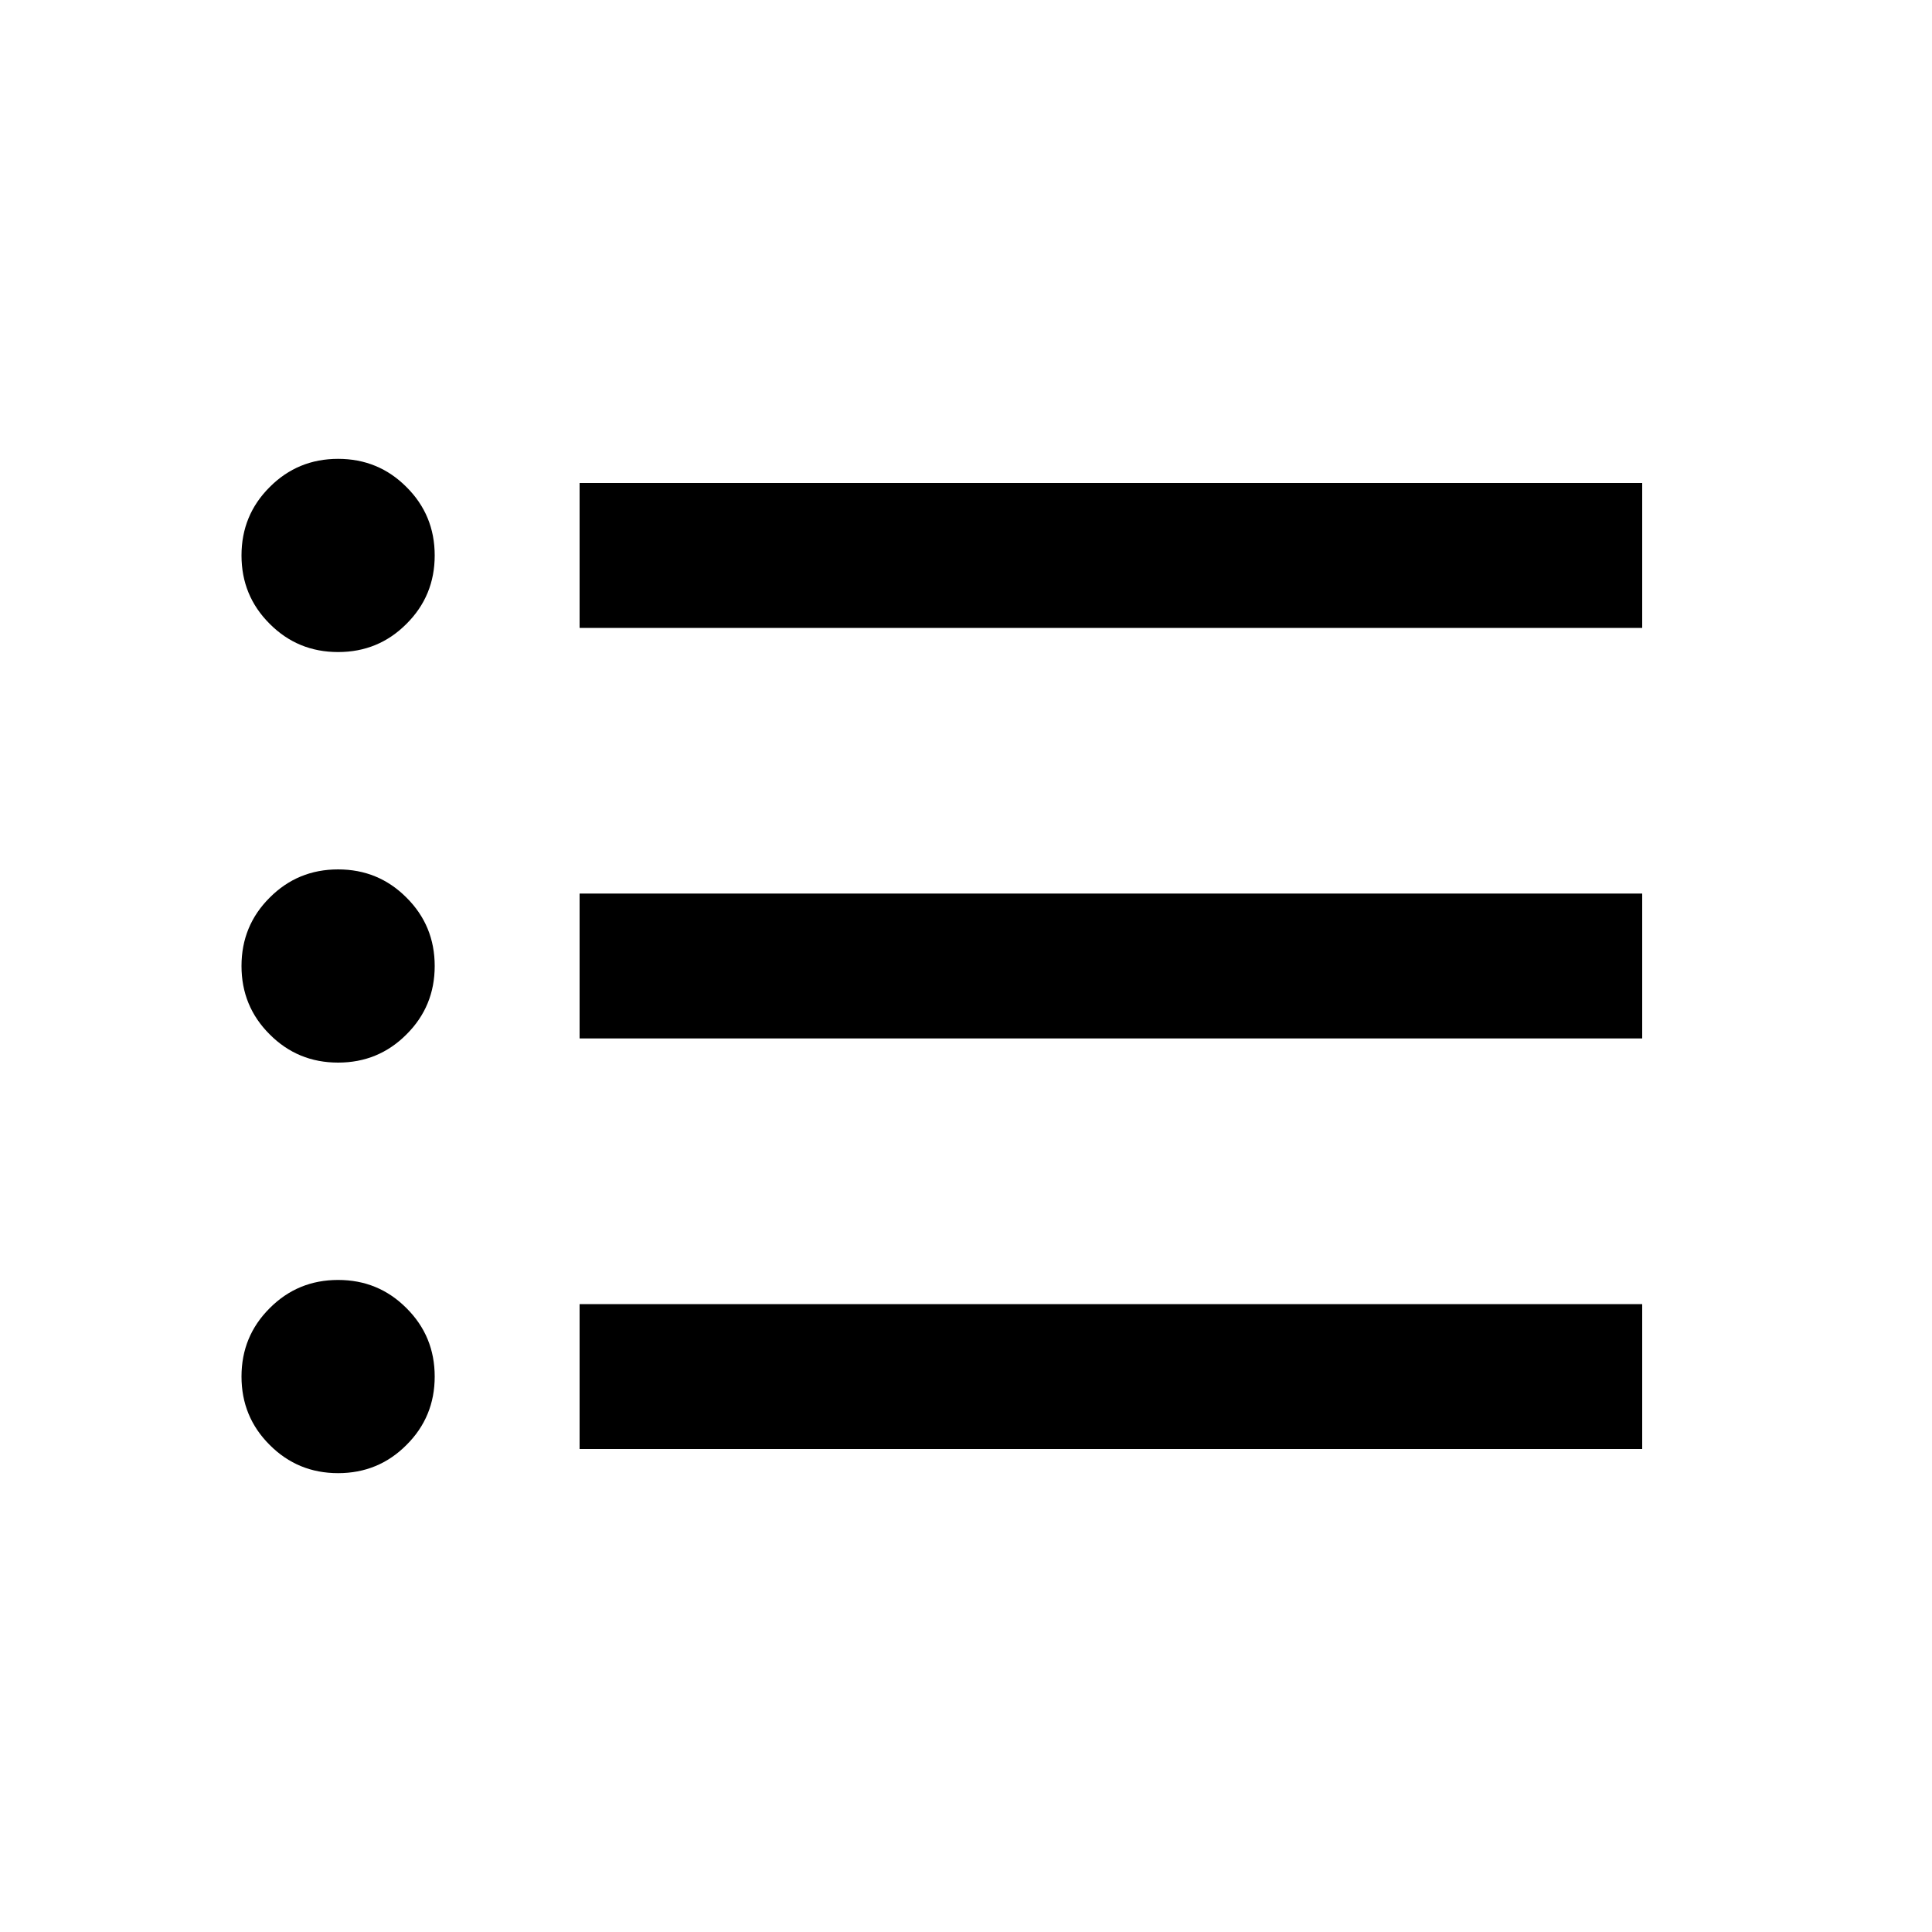 <svg width="20" height="20" viewBox="0 0 20 20" fill="none" xmlns="http://www.w3.org/2000/svg">
<path d="M3.5 15.25C3.222 15.25 2.986 15.153 2.792 14.958C2.597 14.764 2.5 14.528 2.5 14.25C2.5 13.972 2.597 13.736 2.792 13.542C2.986 13.347 3.222 13.25 3.5 13.25C3.778 13.25 4.014 13.347 4.208 13.542C4.403 13.736 4.5 13.972 4.5 14.25C4.5 14.528 4.403 14.764 4.208 14.958C4.014 15.153 3.778 15.25 3.5 15.25ZM6 15V13.5H17V15H6ZM3.5 11C3.222 11 2.986 10.903 2.792 10.708C2.597 10.514 2.5 10.278 2.5 10C2.5 9.722 2.597 9.486 2.792 9.292C2.986 9.097 3.222 9 3.5 9C3.778 9 4.014 9.097 4.208 9.292C4.403 9.486 4.5 9.722 4.5 10C4.5 10.278 4.403 10.514 4.208 10.708C4.014 10.903 3.778 11 3.5 11ZM6 10.75V9.25H17V10.75H6ZM3.5 6.75C3.222 6.75 2.986 6.653 2.792 6.458C2.597 6.264 2.5 6.028 2.5 5.75C2.5 5.472 2.597 5.236 2.792 5.042C2.986 4.847 3.222 4.75 3.5 4.75C3.778 4.75 4.014 4.847 4.208 5.042C4.403 5.236 4.5 5.472 4.5 5.75C4.5 6.028 4.403 6.264 4.208 6.458C4.014 6.653 3.778 6.75 3.5 6.75ZM6 6.5V5H17V6.5H6Z" fill="black"/>
</svg>
